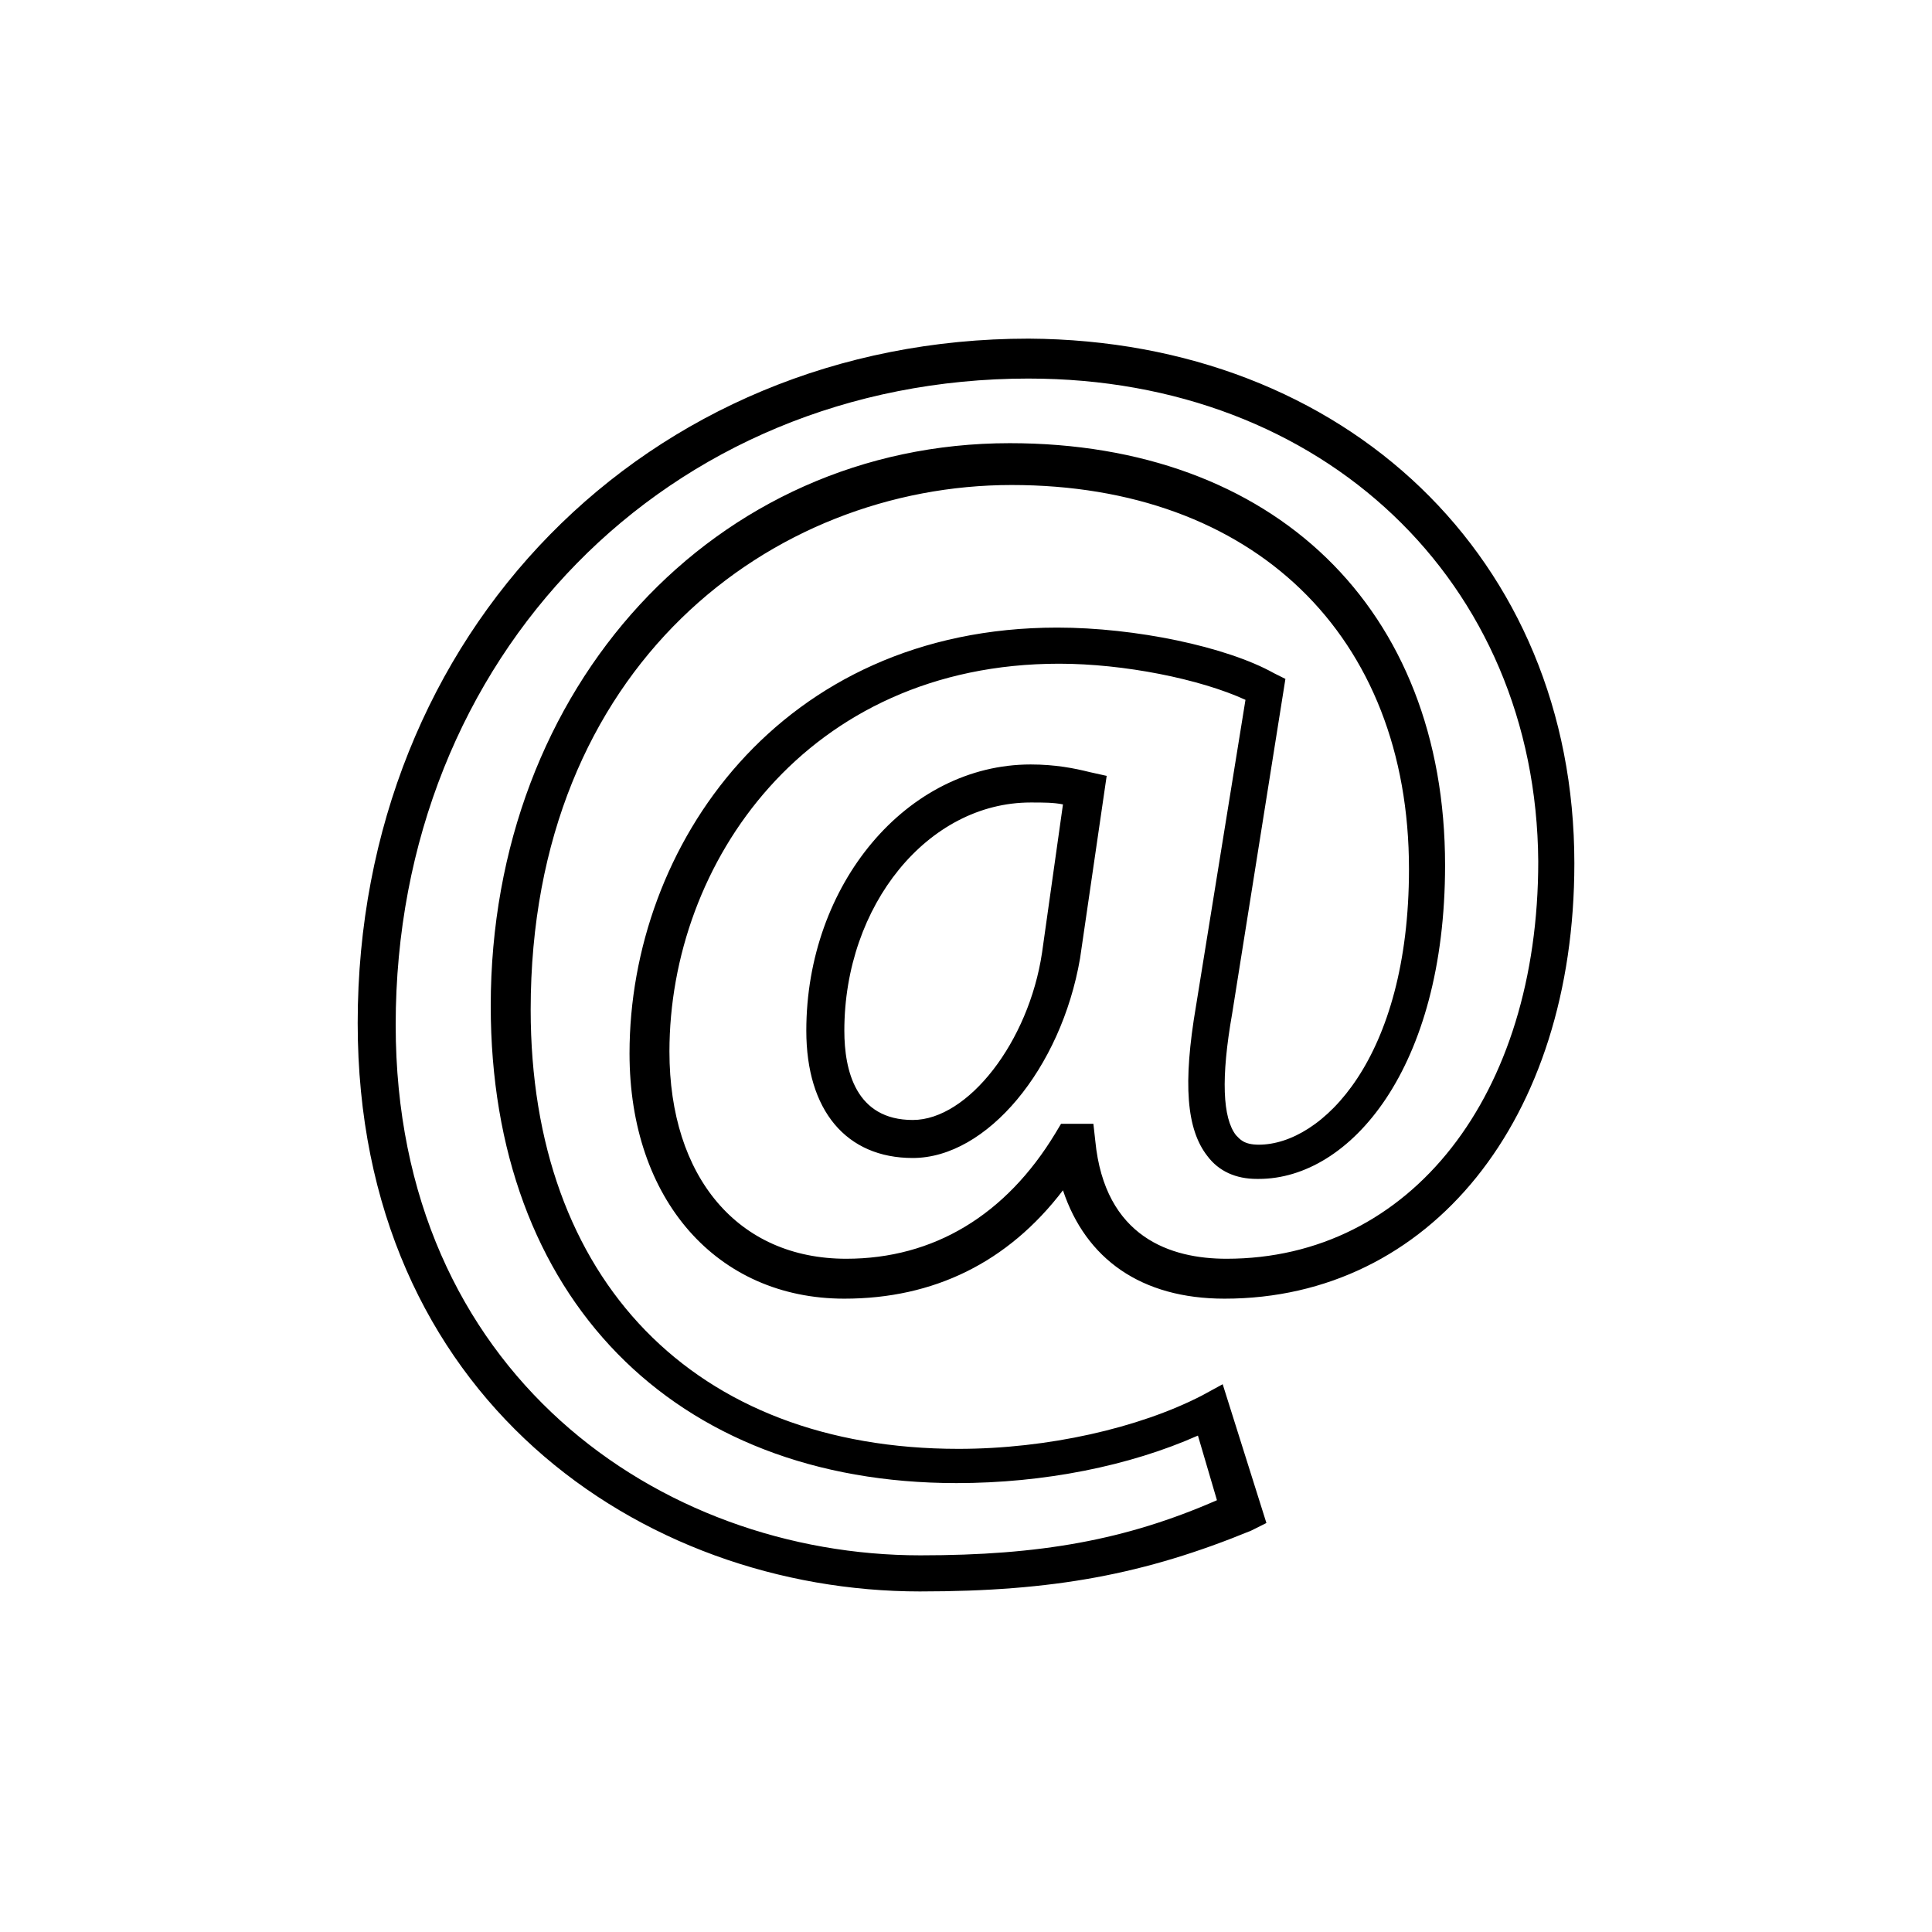 <?xml version="1.0" encoding="UTF-8"?>
<!-- The Best Svg Icon site in the world: iconSvg.co, Visit us! https://iconsvg.co -->
<svg fill="#000000" width="800px" height="800px" version="1.1" viewBox="144 144 512 512" xmlns="http://www.w3.org/2000/svg">
 <path d="m387.91 565.75c-74.059 0-149.12-51.387-149.12-150.64 0-103.28 76.578-181.37 177.84-181.37 84.137 0.504 144.59 58.441 144.59 139.05 0 68.016-38.289 115.37-92.699 115.37-22.168 0-36.777-10.578-42.824-28.719-14.609 19.145-34.258 28.719-57.938 28.719-33.754 0-56.93-26.199-56.93-64.992 0-54.914 39.801-112.85 113.36-112.85 20.656 0 44.84 5.039 57.434 12.09l3.023 1.512-14.109 88.672c-3.023 17.129-2.519 27.711 1.008 32.242 1.008 1.008 2.016 2.519 6.047 2.519 16.625 0 39.801-22.672 39.801-73.051 0-61.969-41.312-101.77-105.3-101.77-63.48 0-127.46 47.863-127.46 139.05 0 71.539 43.328 116.38 113.36 116.38 23.68 0 47.863-5.543 64.488-14.105l5.543-3.023 11.586 36.777-4.031 2.016c-28.211 11.59-52.395 16.121-87.66 16.121zm28.719-321.43c-95.723 0-167.77 73.555-167.77 171.3 0 92.195 70.031 140.56 139.05 140.56 31.738 0 54.41-4.031 78.594-14.609l-5.039-17.129c-18.137 8.062-40.809 12.594-63.984 12.594-75.066 0-123.43-49.375-123.43-126.46 0-84.641 59.449-149.13 137.54-149.13 70.031 0 115.37 43.832 115.37 111.85 0 53.906-25.191 83.129-49.375 83.129h-0.504c-5.543 0-10.078-2.016-13.098-6.047-5.543-7.055-6.551-19.145-3.023-39.801l13.105-81.113c-12.09-5.543-32.242-9.574-49.375-9.574-67.008 0-103.28 52.898-103.28 102.78 0 33.25 18.137 54.914 46.855 54.914 23.176 0 42.32-11.586 55.418-33.25l1.512-2.519h8.566l0.504 4.535c2.519 25.695 20.152 31.234 34.762 31.234 48.871 0 82.625-43.328 82.625-105.3-0.504-74.055-56.93-127.96-135.02-127.96zm-30.734 206.56c-17.633 0-28.215-12.594-28.215-33.754 0-38.793 26.703-70.535 59.449-70.535 6.551 0 11.586 1.008 15.617 2.016l4.535 1.008-7.055 48.367c-5.035 29.219-24.684 52.898-44.332 52.898zm31.238-94.211c-27.207 0-49.375 27.207-49.375 60.457 0 10.578 3.023 23.68 18.137 23.68 14.609 0 30.73-20.656 34.258-44.336l5.543-39.297c-2.519-0.504-5.035-0.504-8.562-0.504z"/>
</svg>